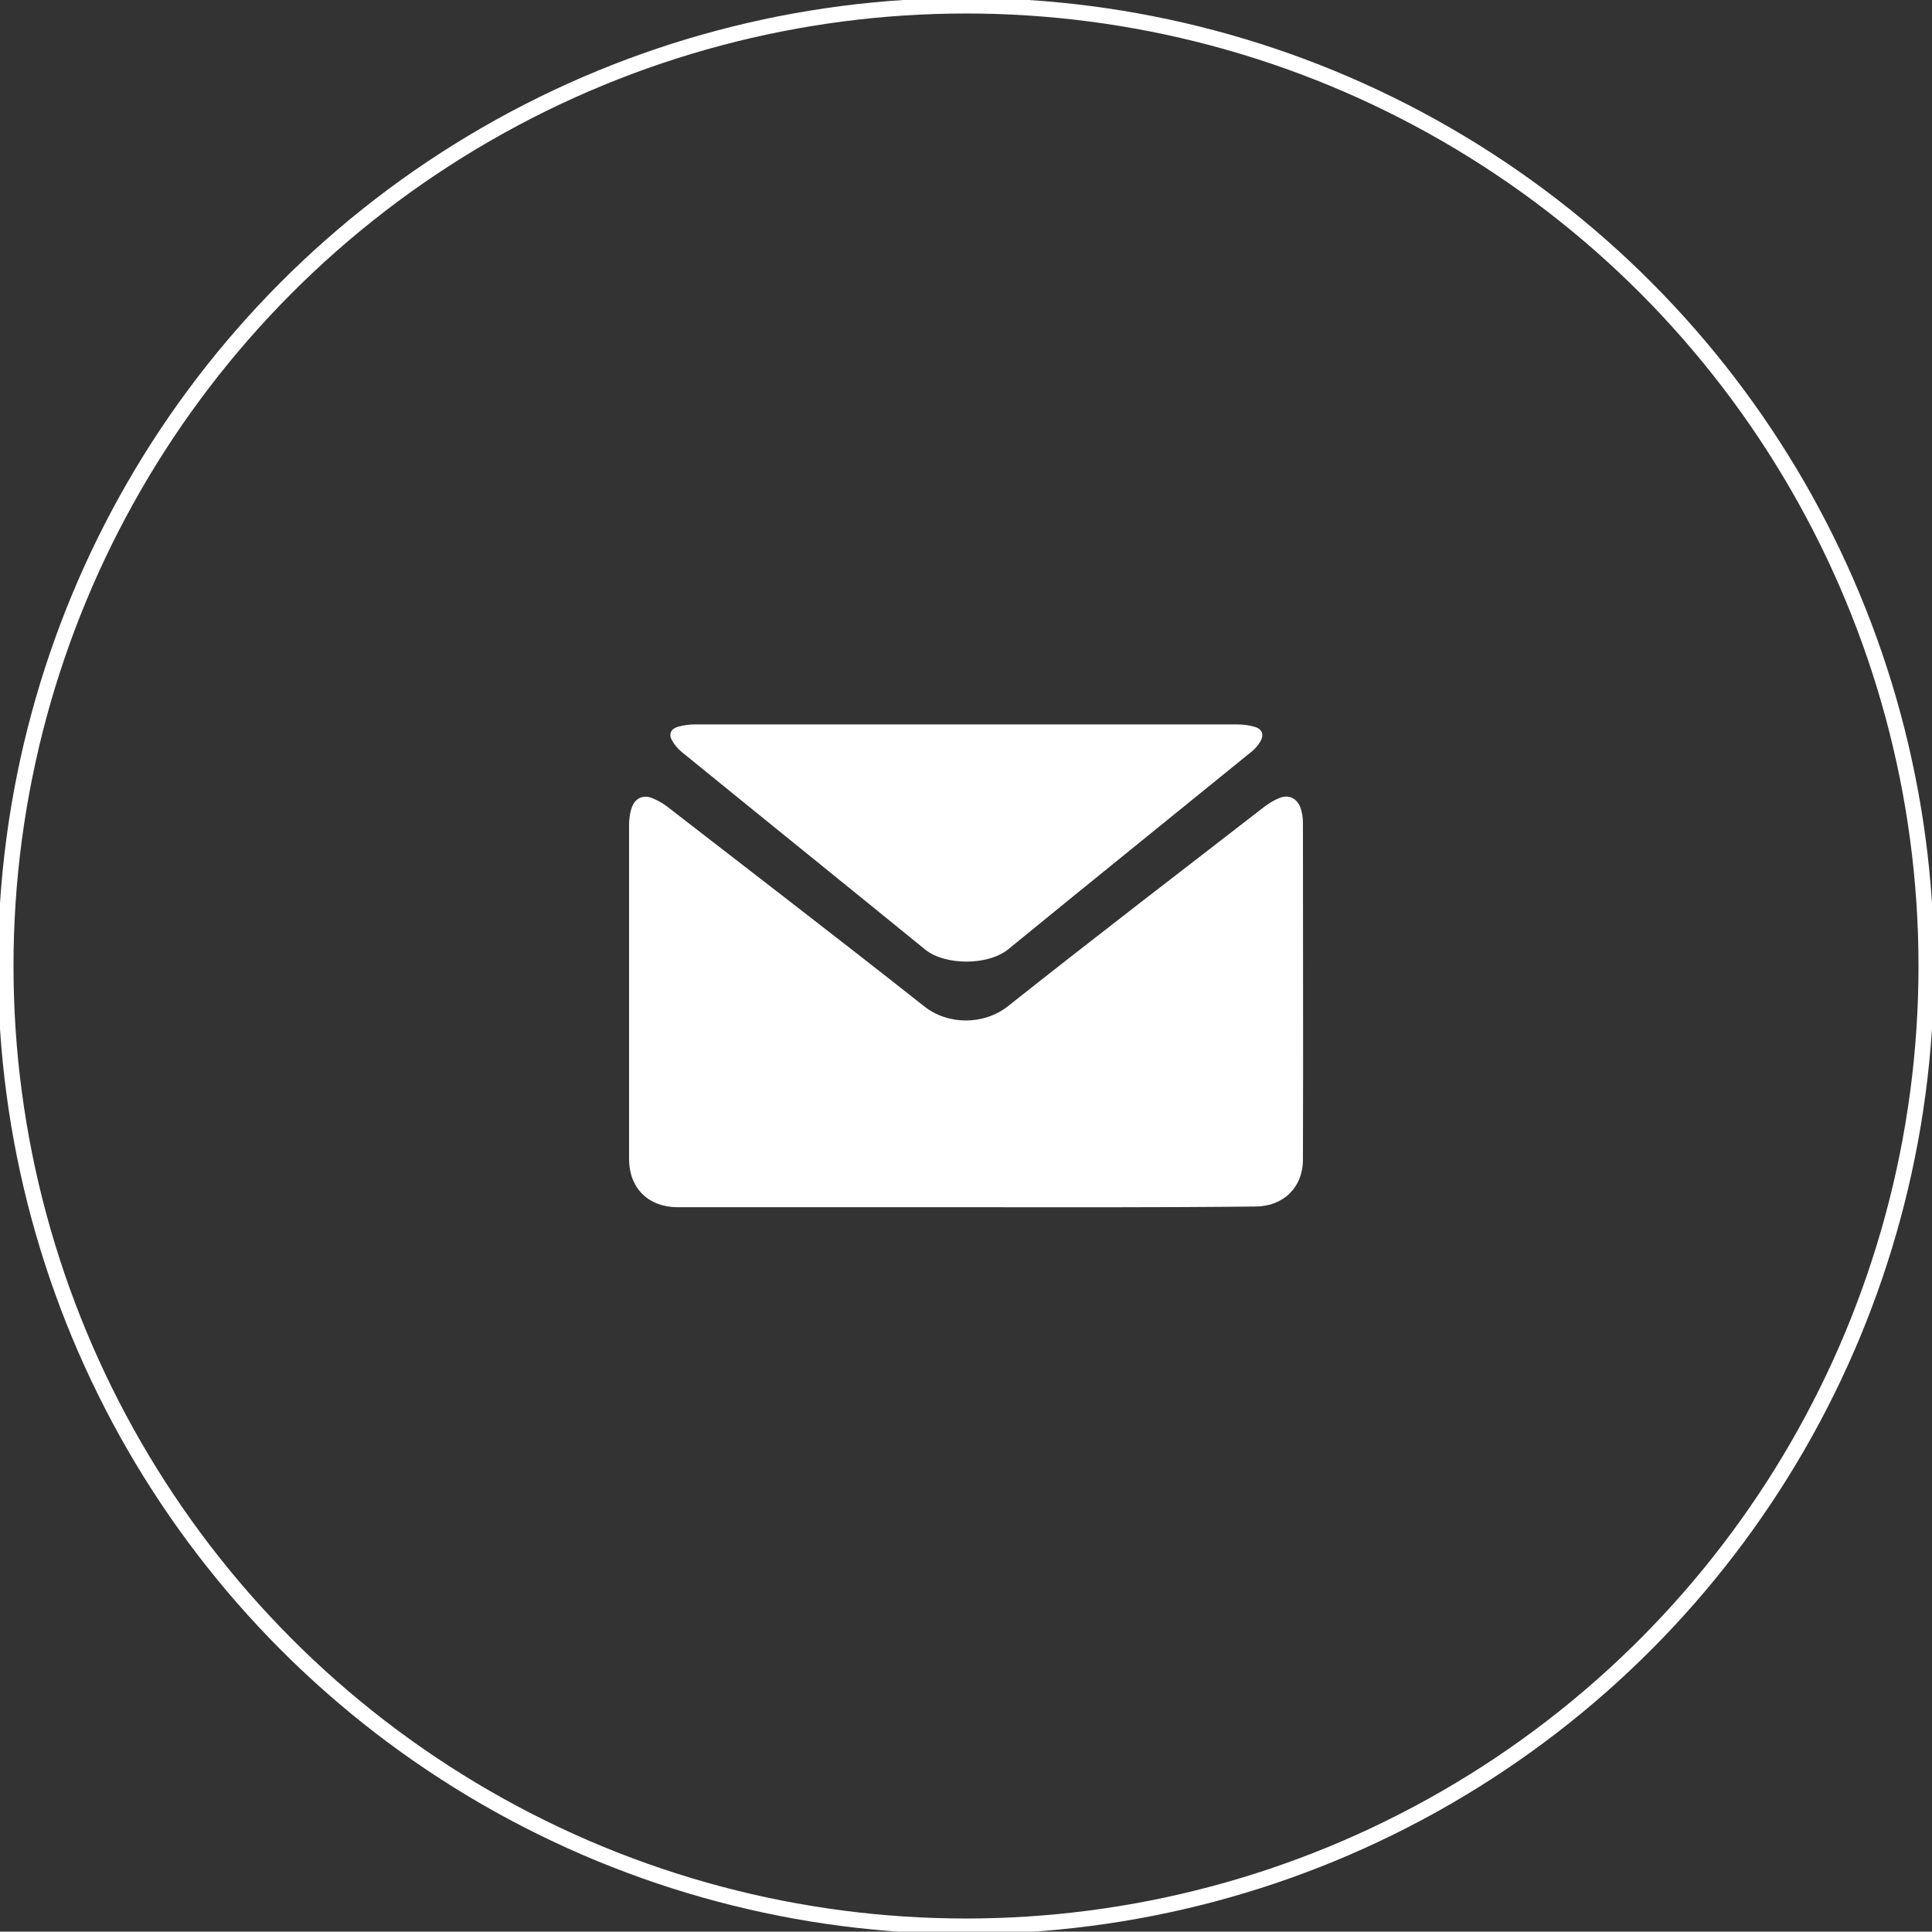 <?xml version="1.0" encoding="utf-8"?>
<!-- Generator: Adobe Illustrator 26.2.0, SVG Export Plug-In . SVG Version: 6.00 Build 0)  -->
<svg version="1.1" id="Livello_1" xmlns="http://www.w3.org/2000/svg" xmlns:xlink="http://www.w3.org/1999/xlink" x="0px" y="0px"
	 viewBox="0 0 539 538.9" style="enable-background:new 0 0 539 538.9;" xml:space="preserve">
<rect x="0" y="0" width="539" height="538.9" fill="#333333" stroke="none"/>
<style type="text/css">
	.st0{fill:none;stroke:#FFFFFF;stroke-width:4.331;stroke-miterlimit:10;}
	.st1{fill:#FFFFFF;}
</style>
<circle class="st0" cx="269.5" cy="269.5" r="267.9"/>
<g>
	<path class="st1" d="M269.5,336.8c-26.8,0-53.6,0-80.4,0c-8.2,0-13.6-5.3-13.6-13.5c0-31,0-62,0-93c0-1.7,0.2-3.5,0.8-5.1
		c0.9-2.5,3.1-3.5,5.5-2.6c1.5,0.6,3,1.4,4.3,2.4c24,18.6,48,37,71.8,55.8c6.6,5.2,16.5,5.2,23.2,0c23.7-18.8,47.7-37.2,71.6-55.7
		c1.3-1,2.8-1.9,4.3-2.5c2.6-1,4.8,0.1,5.8,2.7c0.5,1.4,0.7,2.9,0.7,4.3c0,31.3,0.1,62.6,0,93.9c0,7.8-5.5,13.1-13.3,13.1
		C323.4,336.9,296.4,336.8,269.5,336.8z"/>
	<path class="st1" d="M269.6,202.1c25.1,0,50.3,0,75.4,0c1.7,0,3.5,0.2,5.1,0.7c2.1,0.6,2.6,2.3,1.5,4.1c-0.7,1.2-1.7,2.3-2.8,3.1
		c-22.5,18.3-45.1,36.5-67.6,54.9c-5.6,4.5-17.6,4.5-23.1,0c-22.6-18.4-45.3-36.7-67.9-55.1c-1.1-0.9-2-2-2.7-3.2
		c-1-1.7-0.4-3.2,1.5-3.8c1.6-0.5,3.4-0.7,5.1-0.7C219.2,202.1,244.4,202.1,269.6,202.1z"/>
</g>
</svg>

